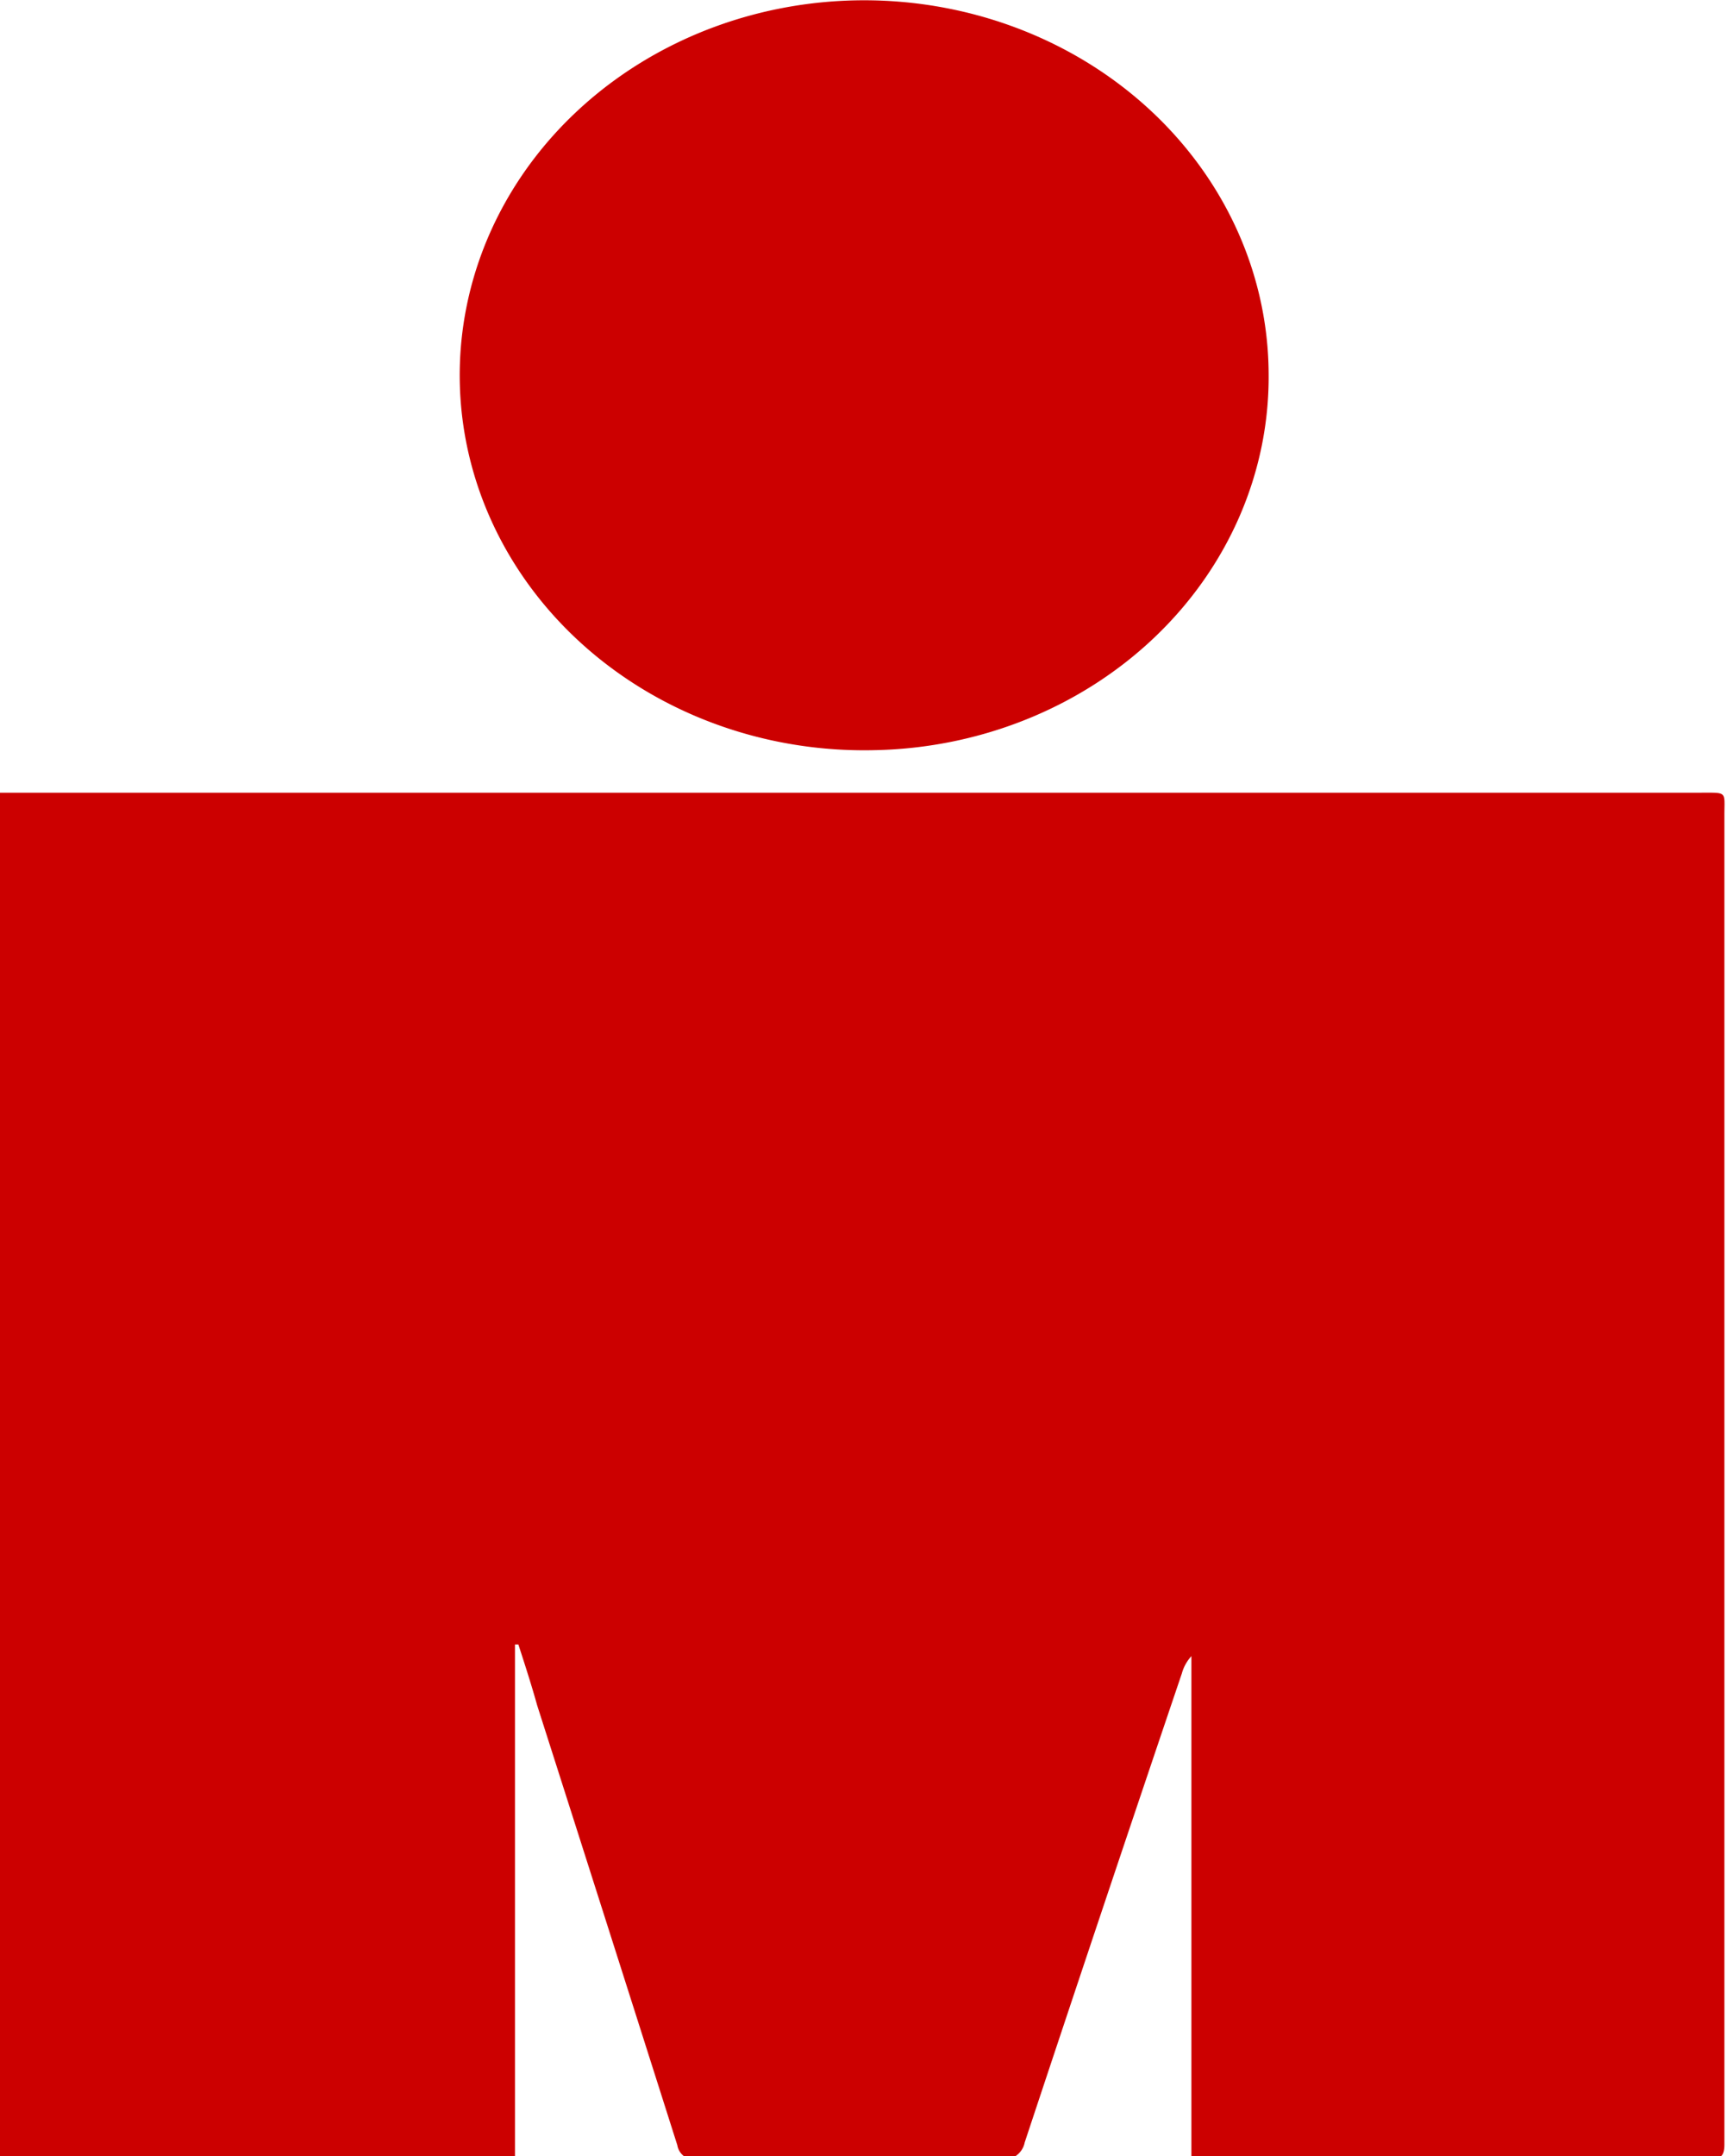 <?xml version="1.0" encoding="UTF-8" standalone="no"?>
<!-- Created with Inkscape (http://www.inkscape.org/) -->

<svg
   width="2.628mm"
   height="3.279mm"
   viewBox="0 0 2.628 3.279"
   version="1.1"
   id="svg1"
   inkscape:version="1.4 (86a8ad7, 2024-10-11)"
   sodipodi:docname="icone.svg"
   xmlns:inkscape="http://www.inkscape.org/namespaces/inkscape"
   xmlns:sodipodi="http://sodipodi.sourceforge.net/DTD/sodipodi-0.dtd"
   xmlns="http://www.w3.org/2000/svg"
   xmlns:svg="http://www.w3.org/2000/svg">
  <sodipodi:namedview
     id="namedview1"
     pagecolor="#ffffff"
     bordercolor="#666666"
     borderopacity="1.0"
     inkscape:showpageshadow="2"
     inkscape:pageopacity="0.0"
     inkscape:pagecheckerboard="0"
     inkscape:deskcolor="#d1d1d1"
     inkscape:document-units="mm"
     inkscape:zoom="2.9041807"
     inkscape:cx="44.763055"
     inkscape:cy="54.232163"
     inkscape:window-width="1920"
     inkscape:window-height="1017"
     inkscape:window-x="1672"
     inkscape:window-y="-8"
     inkscape:window-maximized="1"
     inkscape:current-layer="layer1" />
  <defs
     id="defs1">
    <clipPath
       id="clip-path">
      <rect
         id="Rectangle_1343"
         data-name="Rectangle 1343"
         width="9.178"
         height="12.394"
         fill="#cc0000"
         x="0"
         y="0" />
    </clipPath>
  </defs>
  <g
     inkscape:label="Calque 1"
     inkscape:groupmode="layer"
     id="layer1"
     transform="translate(-122.767,-58.208)">
    <g
       id="Groupe_2219"
       data-name="Groupe 2219"
       transform="matrix(0.286,0,0,0.265,122.767,58.208)">
      <g
         id="Groupe_1945-2"
         data-name="Groupe 1945"
         clip-path="url(#clip-path)">
        <path
           id="Tracé_37238-2"
           data-name="Tracé 37238"
           d="m 0,278.967 h 2.74 v -2.948 h 0.018 c 0.035,0.116 0.07,0.233 0.1,0.349 q 0.374,1.262 0.746,2.525 a 0.1,0.1 0 0 0 0.116,0.084 c 0.529,0 1.057,0 1.586,0 a 0.124,0.124 0 0 0 0.146,-0.1 q 0.414,-1.347 0.836,-2.691 a 0.249,0.249 0 0 1 0.051,-0.1 v 2.887 c 0.037,0 0.064,0 0.091,0 q 1.33,0 2.661,0 c 0.066,0 0.084,-0.019 0.084,-0.086 q 0,-3.815 0,-7.629 c 0,-0.136 0.017,-0.127 -0.126,-0.127 H 0 Z"
           transform="translate(0,-266.582)"
           fill="#cc0000" />
        <path
           id="Tracé_37239-2"
           data-name="Tracé 37239"
           d="m 148.949,2.145 a 2.152,2.152 0 1 0 -2.1,2.16 2.142,2.142 0 0 0 2.1,-2.16"
           transform="translate(-142.199)"
           fill="#cc0000" />
      </g>
    </g>
  </g>
</svg>

